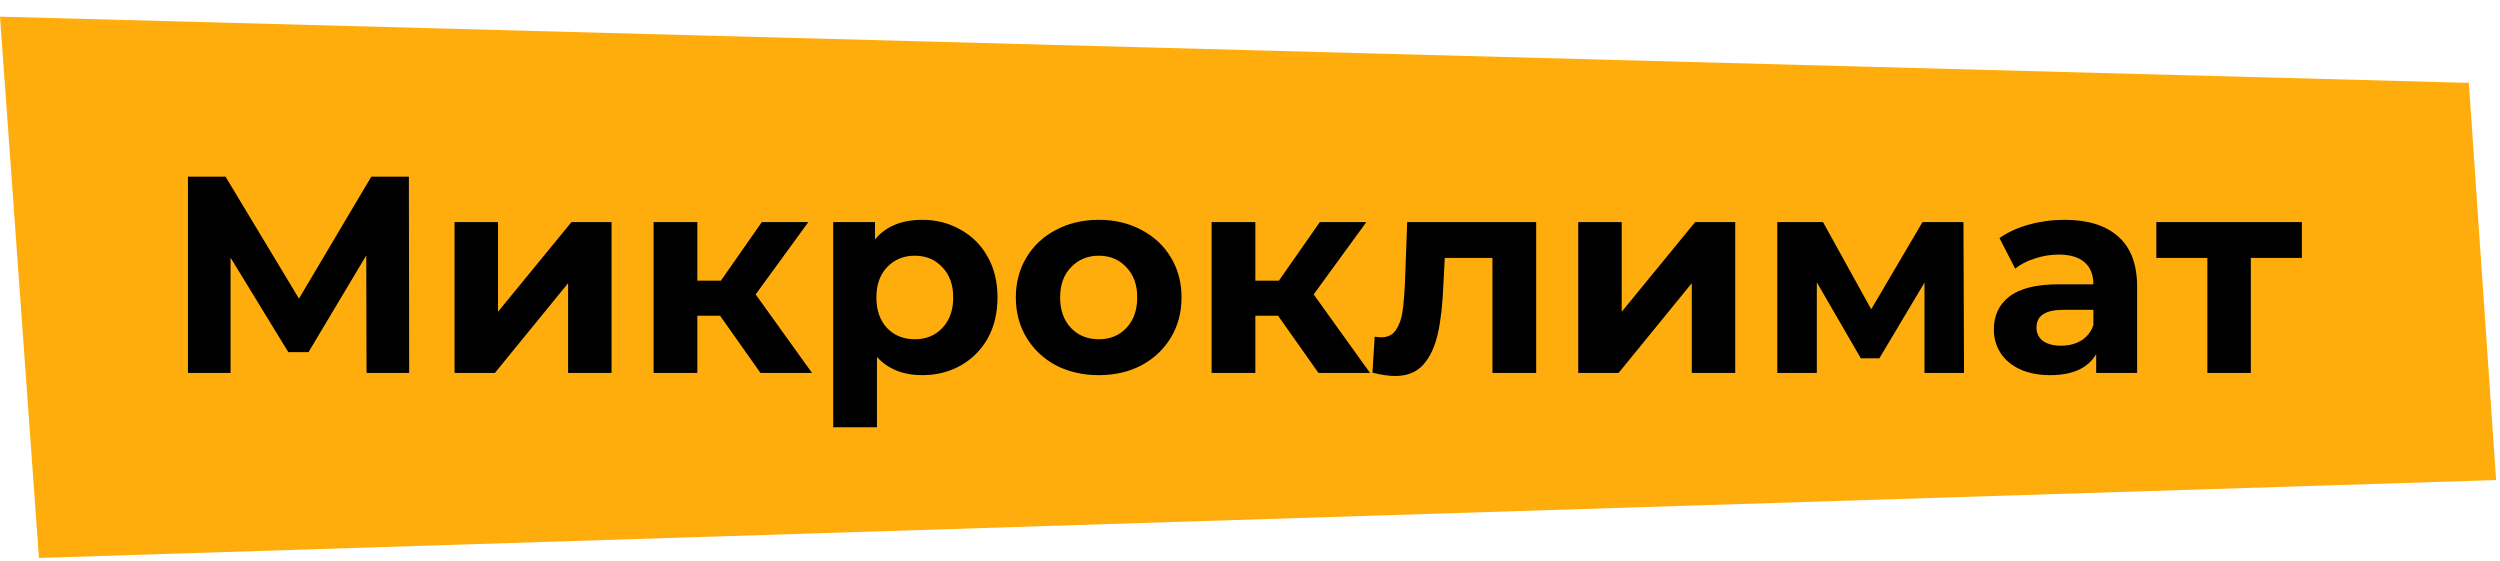 <?xml version="1.0" encoding="UTF-8"?> <svg xmlns="http://www.w3.org/2000/svg" width="321" height="72" viewBox="0 0 321 72" fill="none"> <path d="M0 2.139L317 10.639L320.5 61.639L5 71.639L0 2.139Z" fill="#FFAD0D"></path> <path d="M47.064 47.881L47.028 32.797L39.612 45.217H37.02L29.604 33.085V47.881H24.132V22.681H28.956L38.388 38.341L47.676 22.681H52.5L52.536 47.881H47.064ZM58.364 28.513H63.944V40.033L73.376 28.513H78.524V47.881H72.944V36.361L63.548 47.881H58.364V28.513ZM92.455 40.537H89.539V47.881H83.923V28.513H89.539V36.037H92.563L97.819 28.513H103.795L97.027 37.801L104.263 47.881H97.639L92.455 40.537ZM118.432 28.225C120.232 28.225 121.864 28.645 123.328 29.485C124.816 30.301 125.98 31.465 126.82 32.977C127.66 34.465 128.08 36.205 128.08 38.197C128.08 40.189 127.66 41.941 126.82 43.453C125.98 44.941 124.816 46.105 123.328 46.945C121.864 47.761 120.232 48.169 118.432 48.169C115.96 48.169 114.016 47.389 112.6 45.829V54.865H106.984V28.513H112.348V30.745C113.74 29.065 115.768 28.225 118.432 28.225ZM117.46 43.561C118.9 43.561 120.076 43.081 120.988 42.121C121.924 41.137 122.392 39.829 122.392 38.197C122.392 36.565 121.924 35.269 120.988 34.309C120.076 33.325 118.9 32.833 117.46 32.833C116.02 32.833 114.832 33.325 113.896 34.309C112.984 35.269 112.528 36.565 112.528 38.197C112.528 39.829 112.984 41.137 113.896 42.121C114.832 43.081 116.02 43.561 117.46 43.561ZM141.088 48.169C139.048 48.169 137.212 47.749 135.58 46.909C133.972 46.045 132.712 44.857 131.8 43.345C130.888 41.833 130.432 40.117 130.432 38.197C130.432 36.277 130.888 34.561 131.8 33.049C132.712 31.537 133.972 30.361 135.58 29.521C137.212 28.657 139.048 28.225 141.088 28.225C143.128 28.225 144.952 28.657 146.56 29.521C148.168 30.361 149.428 31.537 150.34 33.049C151.252 34.561 151.708 36.277 151.708 38.197C151.708 40.117 151.252 41.833 150.34 43.345C149.428 44.857 148.168 46.045 146.56 46.909C144.952 47.749 143.128 48.169 141.088 48.169ZM141.088 43.561C142.528 43.561 143.704 43.081 144.616 42.121C145.552 41.137 146.02 39.829 146.02 38.197C146.02 36.565 145.552 35.269 144.616 34.309C143.704 33.325 142.528 32.833 141.088 32.833C139.648 32.833 138.46 33.325 137.524 34.309C136.588 35.269 136.12 36.565 136.12 38.197C136.12 39.829 136.588 41.137 137.524 42.121C138.46 43.081 139.648 43.561 141.088 43.561ZM164.103 40.537H161.187V47.881H155.571V28.513H161.187V36.037H164.211L169.467 28.513H175.443L168.675 37.801L175.911 47.881H169.287L164.103 40.537ZM197.245 28.513V47.881H191.629V33.121H185.509L185.329 36.541C185.233 39.085 184.993 41.197 184.609 42.877C184.225 44.557 183.601 45.877 182.737 46.837C181.873 47.797 180.673 48.277 179.137 48.277C178.321 48.277 177.349 48.133 176.221 47.845L176.509 43.237C176.893 43.285 177.169 43.309 177.337 43.309C178.177 43.309 178.801 43.009 179.209 42.409C179.641 41.785 179.929 41.005 180.073 40.069C180.217 39.109 180.325 37.849 180.397 36.289L180.685 28.513H197.245ZM202.645 28.513H208.225V40.033L217.657 28.513H222.805V47.881H217.225V36.361L207.829 47.881H202.645V28.513ZM247.104 47.881V36.289L241.308 46.009H238.932L233.28 36.253V47.881H228.204V28.513H234.072L240.264 39.709L246.852 28.513H252.108L252.18 47.881H247.104ZM265.083 28.225C268.083 28.225 270.387 28.945 271.995 30.385C273.603 31.801 274.407 33.949 274.407 36.829V47.881H269.151V45.469C268.095 47.269 266.127 48.169 263.247 48.169C261.759 48.169 260.463 47.917 259.359 47.413C258.279 46.909 257.451 46.213 256.875 45.325C256.299 44.437 256.011 43.429 256.011 42.301C256.011 40.501 256.683 39.085 258.027 38.053C259.395 37.021 261.495 36.505 264.327 36.505H268.791C268.791 35.281 268.419 34.345 267.675 33.697C266.931 33.025 265.815 32.689 264.327 32.689C263.295 32.689 262.275 32.857 261.267 33.193C260.283 33.505 259.443 33.937 258.747 34.489L256.731 30.565C257.787 29.821 259.047 29.245 260.511 28.837C261.999 28.429 263.523 28.225 265.083 28.225ZM264.651 44.389C265.611 44.389 266.463 44.173 267.207 43.741C267.951 43.285 268.479 42.625 268.791 41.761V39.781H264.939C262.635 39.781 261.483 40.537 261.483 42.049C261.483 42.769 261.759 43.345 262.311 43.777C262.887 44.185 263.667 44.389 264.651 44.389ZM295.558 33.121H289.006V47.881H283.426V33.121H276.874V28.513H295.558V33.121Z" fill="black"></path> </svg> 